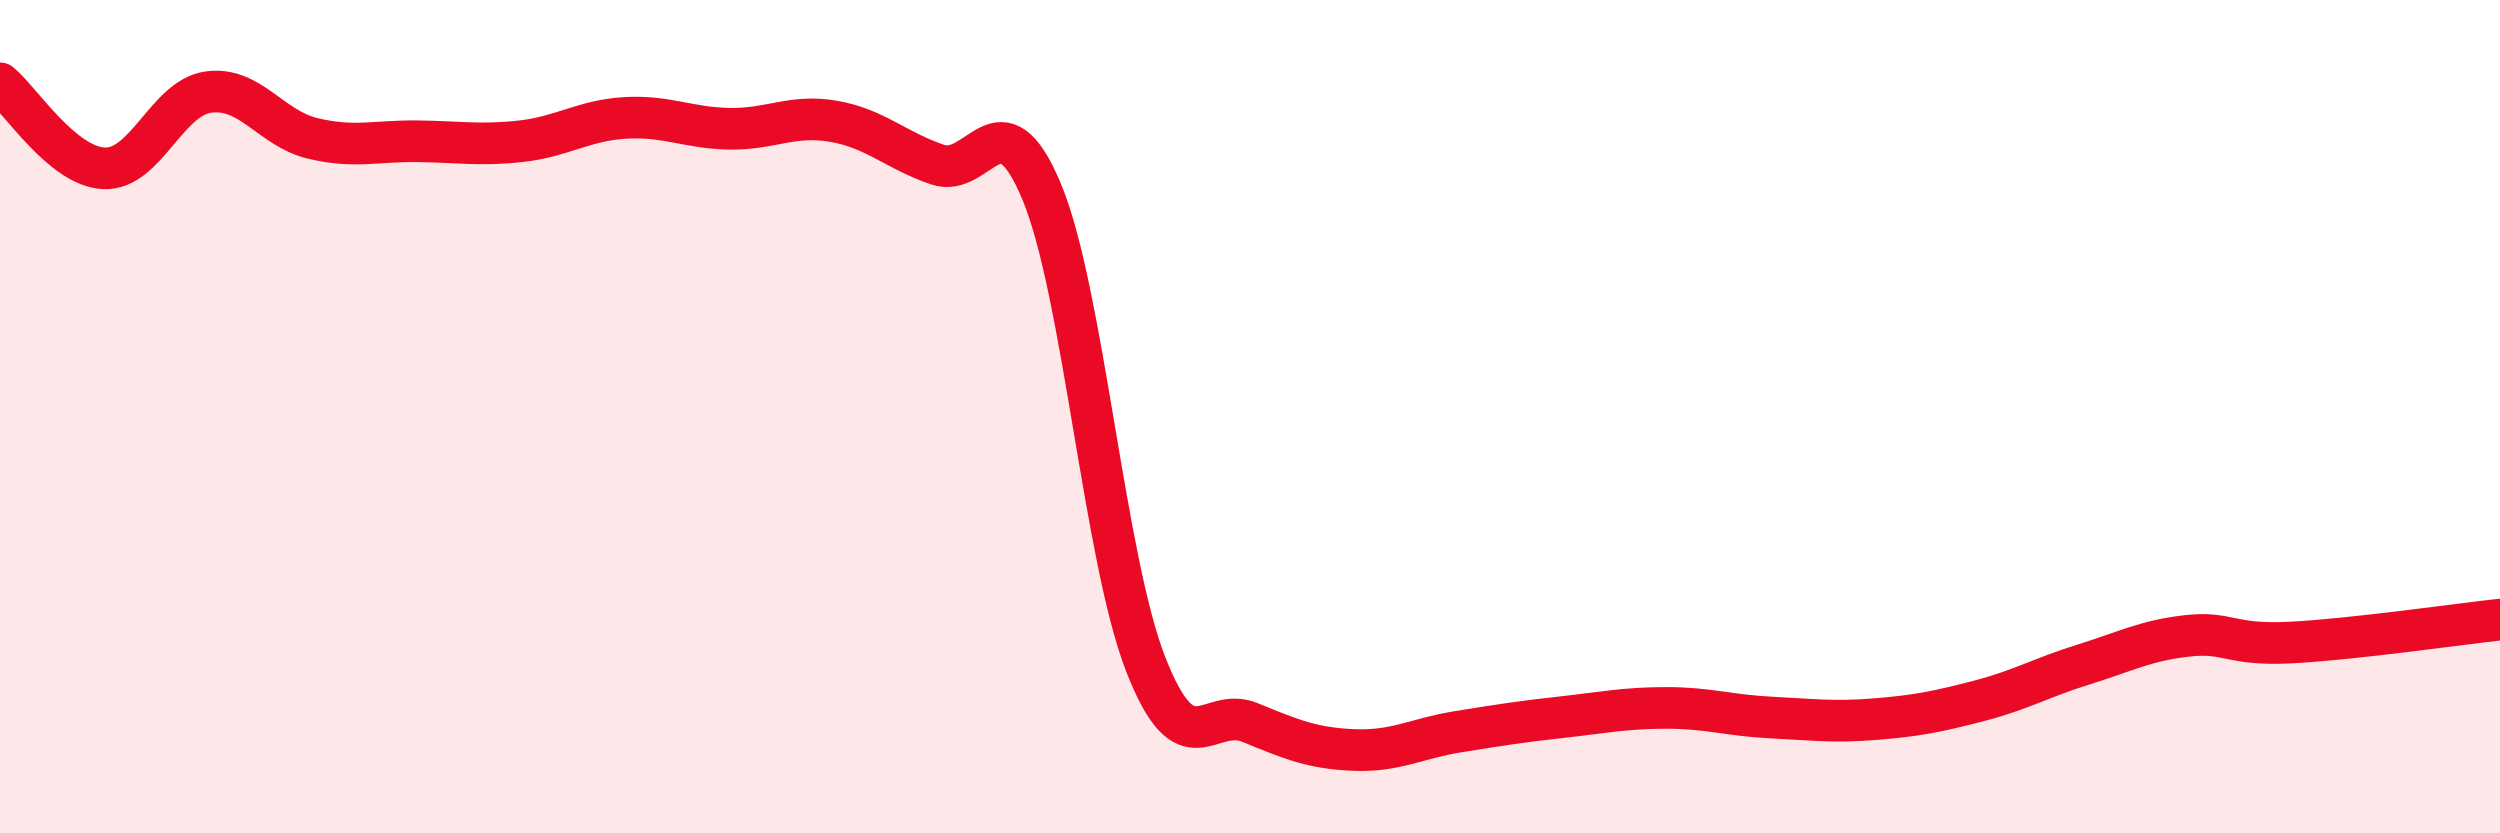 
    <svg width="60" height="20" viewBox="0 0 60 20" xmlns="http://www.w3.org/2000/svg">
      <path
        d="M 0,2 C 0.5,2.41 1.5,4 2.5,4.04 C 3.5,4.08 4,2.35 5,2.21 C 6,2.07 6.5,3.08 7.5,3.32 C 8.5,3.56 9,3.38 10,3.39 C 11,3.4 11.5,3.5 12.5,3.39 C 13.5,3.28 14,2.89 15,2.83 C 16,2.77 16.5,3.07 17.5,3.09 C 18.5,3.11 19,2.74 20,2.91 C 21,3.08 21.5,3.61 22.5,3.95 C 23.5,4.29 24,2.2 25,4.6 C 26,7 26.5,13.4 27.5,15.95 C 28.5,18.5 29,16.93 30,17.34 C 31,17.75 31.5,17.96 32.5,18 C 33.5,18.04 34,17.72 35,17.56 C 36,17.4 36.5,17.32 37.5,17.21 C 38.5,17.1 39,16.99 40,16.99 C 41,16.99 41.5,17.17 42.5,17.22 C 43.5,17.27 44,17.34 45,17.26 C 46,17.18 46.5,17.08 47.5,16.82 C 48.5,16.56 49,16.26 50,15.95 C 51,15.64 51.5,15.37 52.5,15.26 C 53.5,15.15 53.5,15.5 55,15.42 C 56.5,15.34 59,14.98 60,14.87L60 20L0 20Z"
        fill="#EB0A25"
        opacity="0.1"
        stroke-linecap="round"
        stroke-linejoin="round"
      />
      <path
        d="M 0,2 C 0.5,2.41 1.5,4 2.5,4.04 C 3.5,4.08 4,2.35 5,2.21 C 6,2.07 6.5,3.08 7.5,3.32 C 8.5,3.56 9,3.38 10,3.39 C 11,3.4 11.5,3.5 12.5,3.39 C 13.5,3.28 14,2.89 15,2.83 C 16,2.77 16.5,3.07 17.5,3.09 C 18.5,3.11 19,2.74 20,2.91 C 21,3.08 21.5,3.61 22.5,3.95 C 23.5,4.29 24,2.2 25,4.6 C 26,7 26.5,13.4 27.5,15.95 C 28.5,18.5 29,16.93 30,17.34 C 31,17.75 31.5,17.96 32.5,18 C 33.5,18.04 34,17.72 35,17.56 C 36,17.4 36.5,17.32 37.5,17.21 C 38.5,17.1 39,16.99 40,16.99 C 41,16.99 41.5,17.17 42.5,17.22 C 43.5,17.27 44,17.34 45,17.26 C 46,17.18 46.5,17.08 47.5,16.82 C 48.5,16.56 49,16.26 50,15.95 C 51,15.64 51.5,15.37 52.5,15.26 C 53.5,15.15 53.5,15.5 55,15.42 C 56.5,15.34 59,14.98 60,14.87"
        stroke="#EB0A25"
        stroke-width="1"
        fill="none"
        stroke-linecap="round"
        stroke-linejoin="round"
      />
    </svg>
  